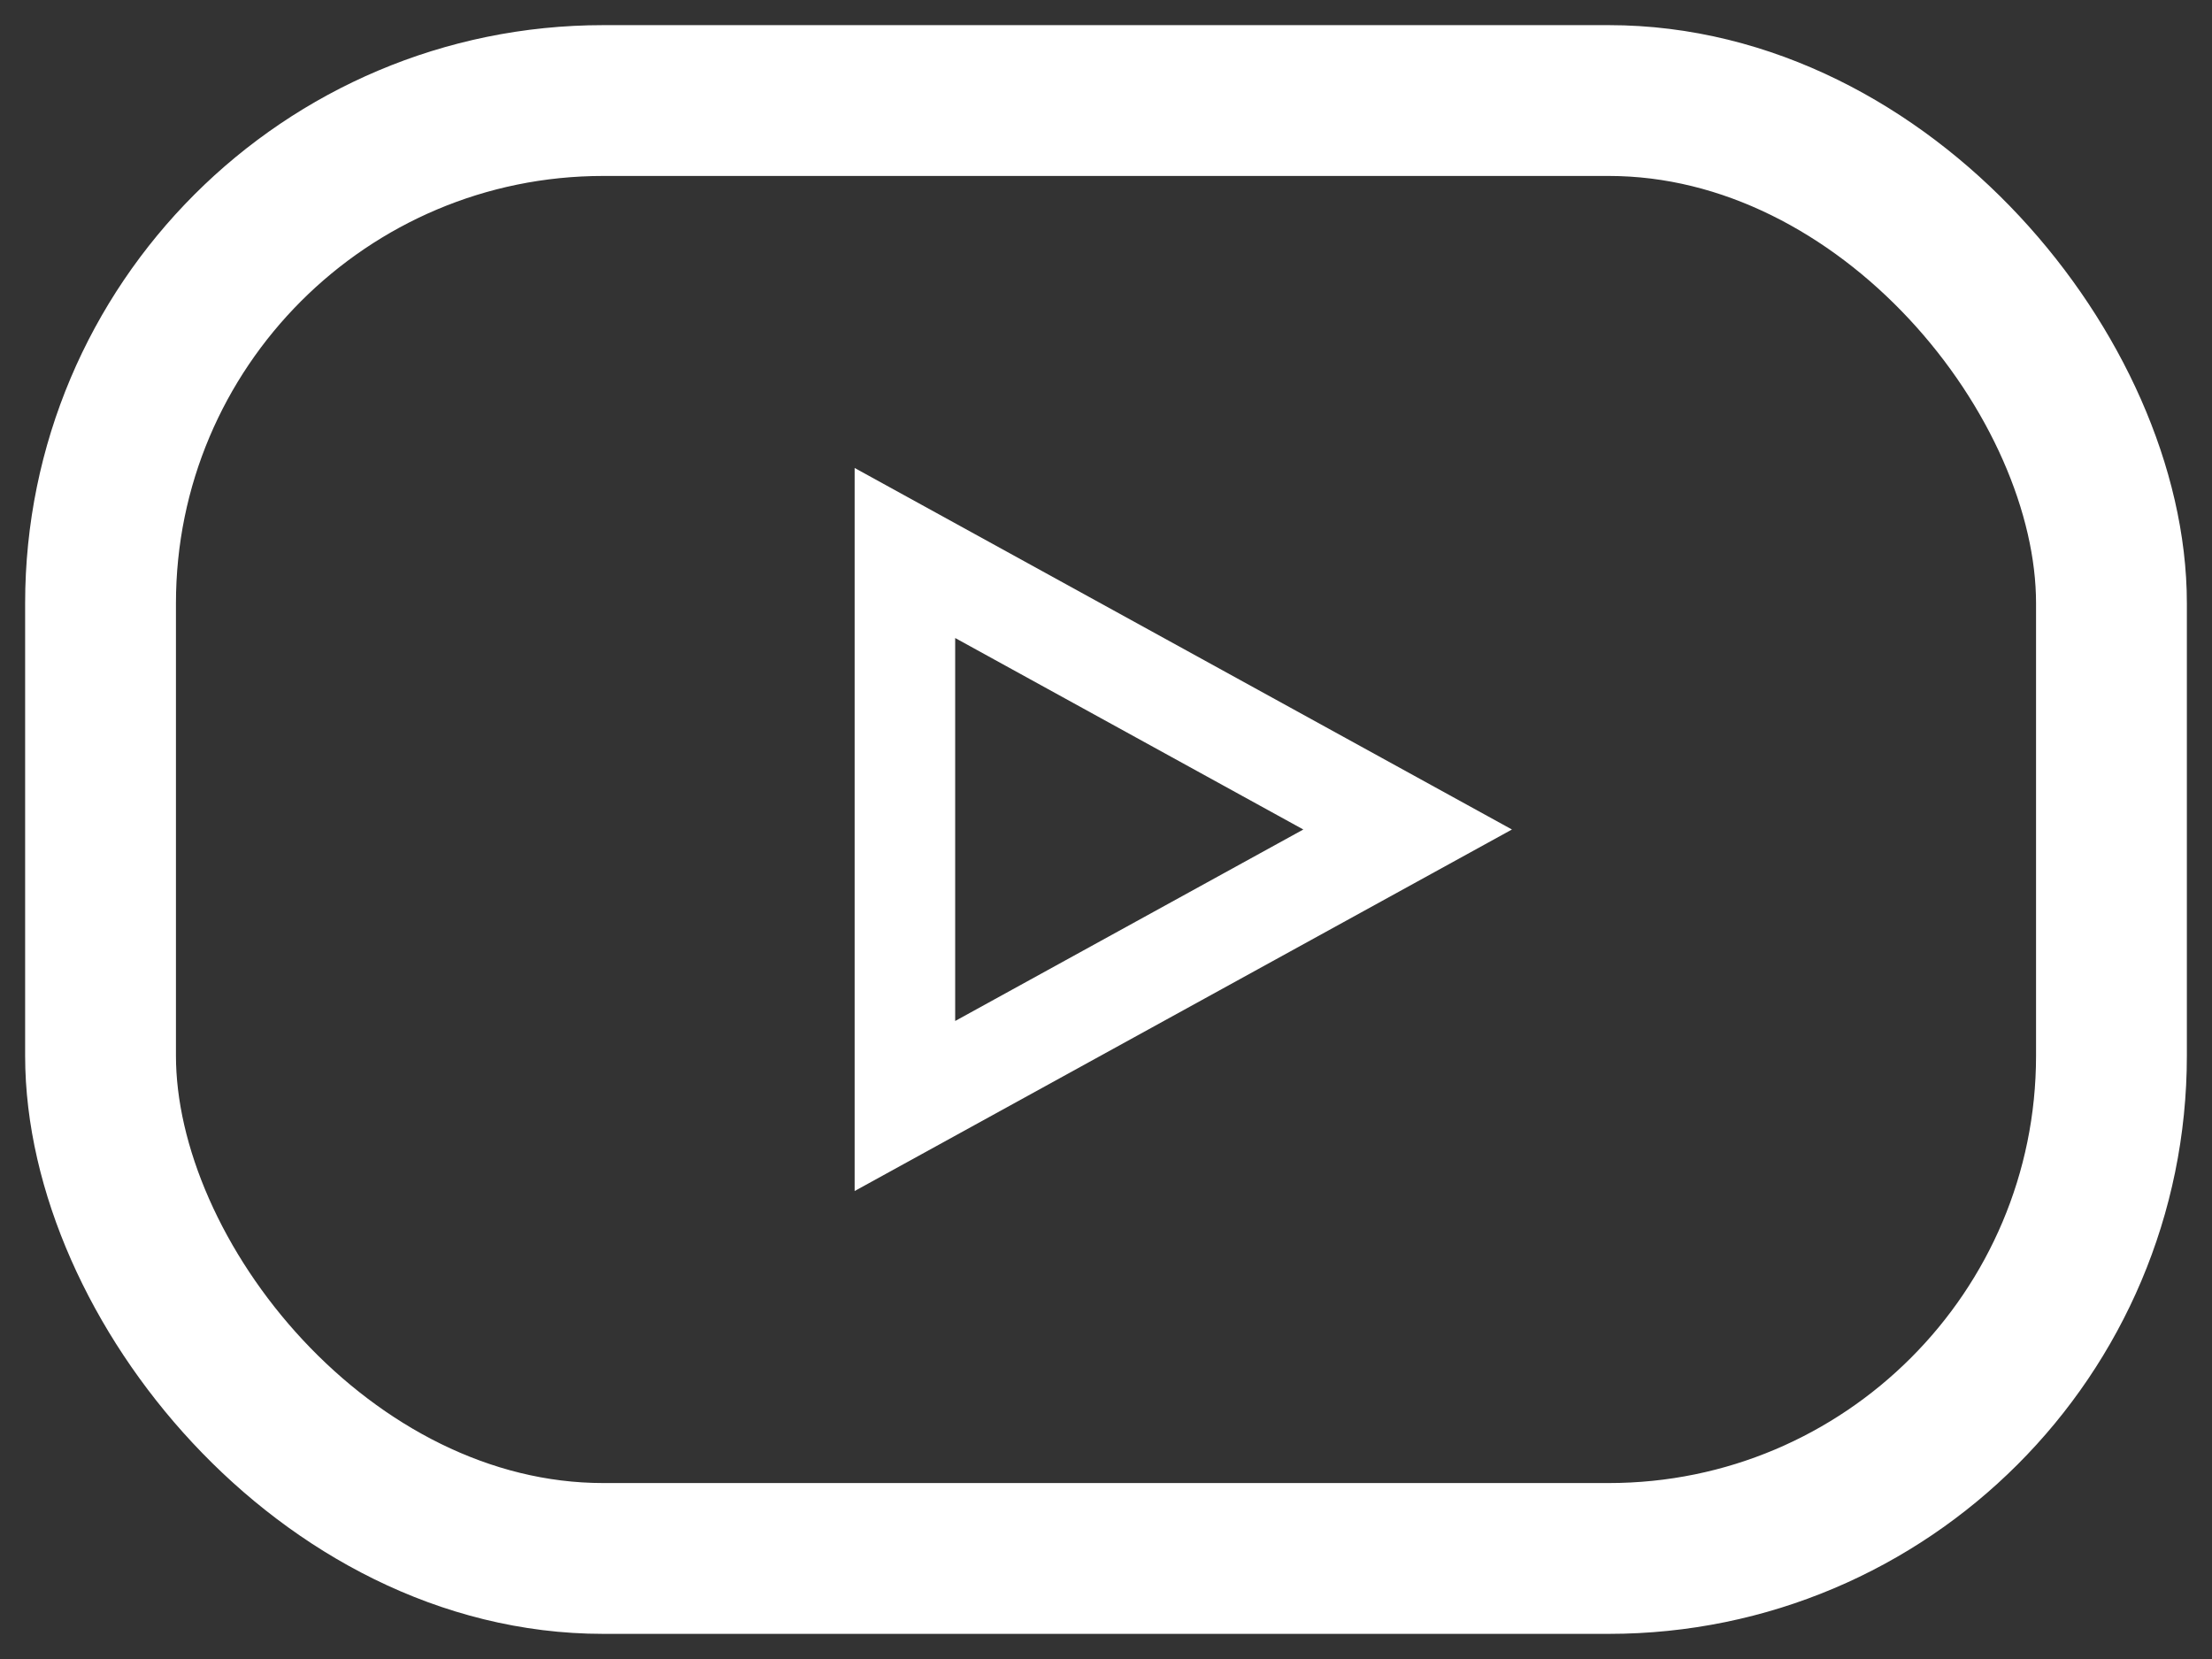 <svg width="44" height="33" viewBox="0 0 44 33" fill="none" xmlns="http://www.w3.org/2000/svg">
  <rect x="0" y="0" width="44" height="33" fill="#333333" stroke="none"/>
  <rect x="2" y="2" width="40" height="29" rx="10" stroke="white" stroke-width="3" fill="transparent"/>
  <polygon points="18,11 18,22 28,16.5" stroke="white" stroke-width="2" fill="none"/>
</svg>